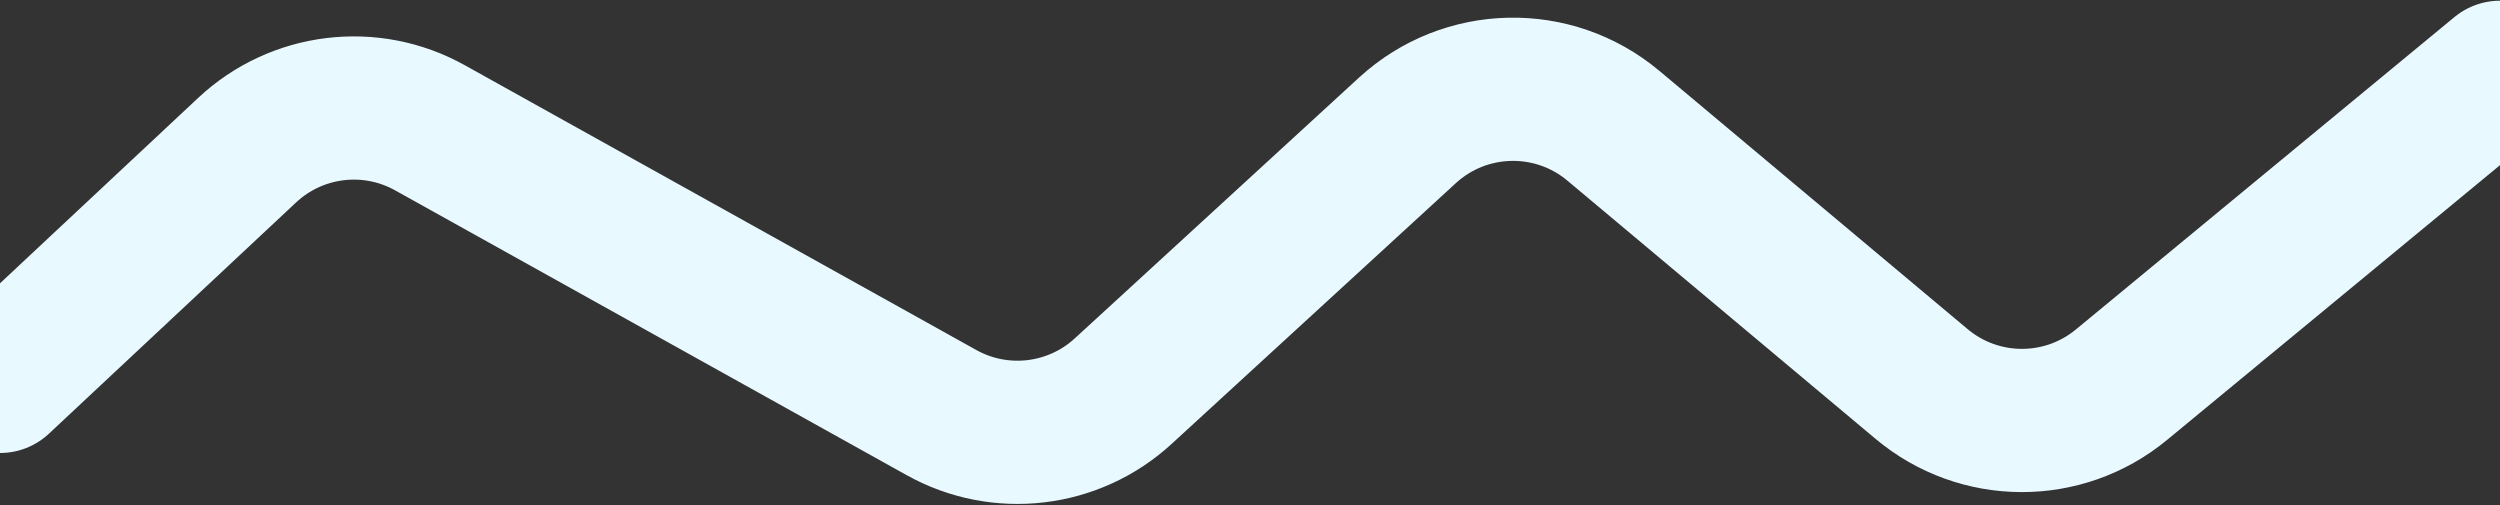 <?xml version="1.0" encoding="UTF-8"?> <svg xmlns="http://www.w3.org/2000/svg" width="1920" height="388" viewBox="0 0 1920 388" fill="none"><rect x="0" y="0" width="1920" height="388" fill="#333333" stroke="none"/> <path d="M0 292.9L189.788 115.328C227.864 79.703 284.589 72.744 330.147 98.108L723.068 316.867C768.249 342.022 824.463 335.404 862.567 300.445L1080.89 100.138C1125.26 59.43 1192.93 57.909 1239.09 96.582L1475.79 294.913C1520.12 332.056 1584.63 332.297 1629.24 295.487L1920 55.54" stroke="#E8F9FF" stroke-width="110" stroke-linecap="round"></path> </svg> 